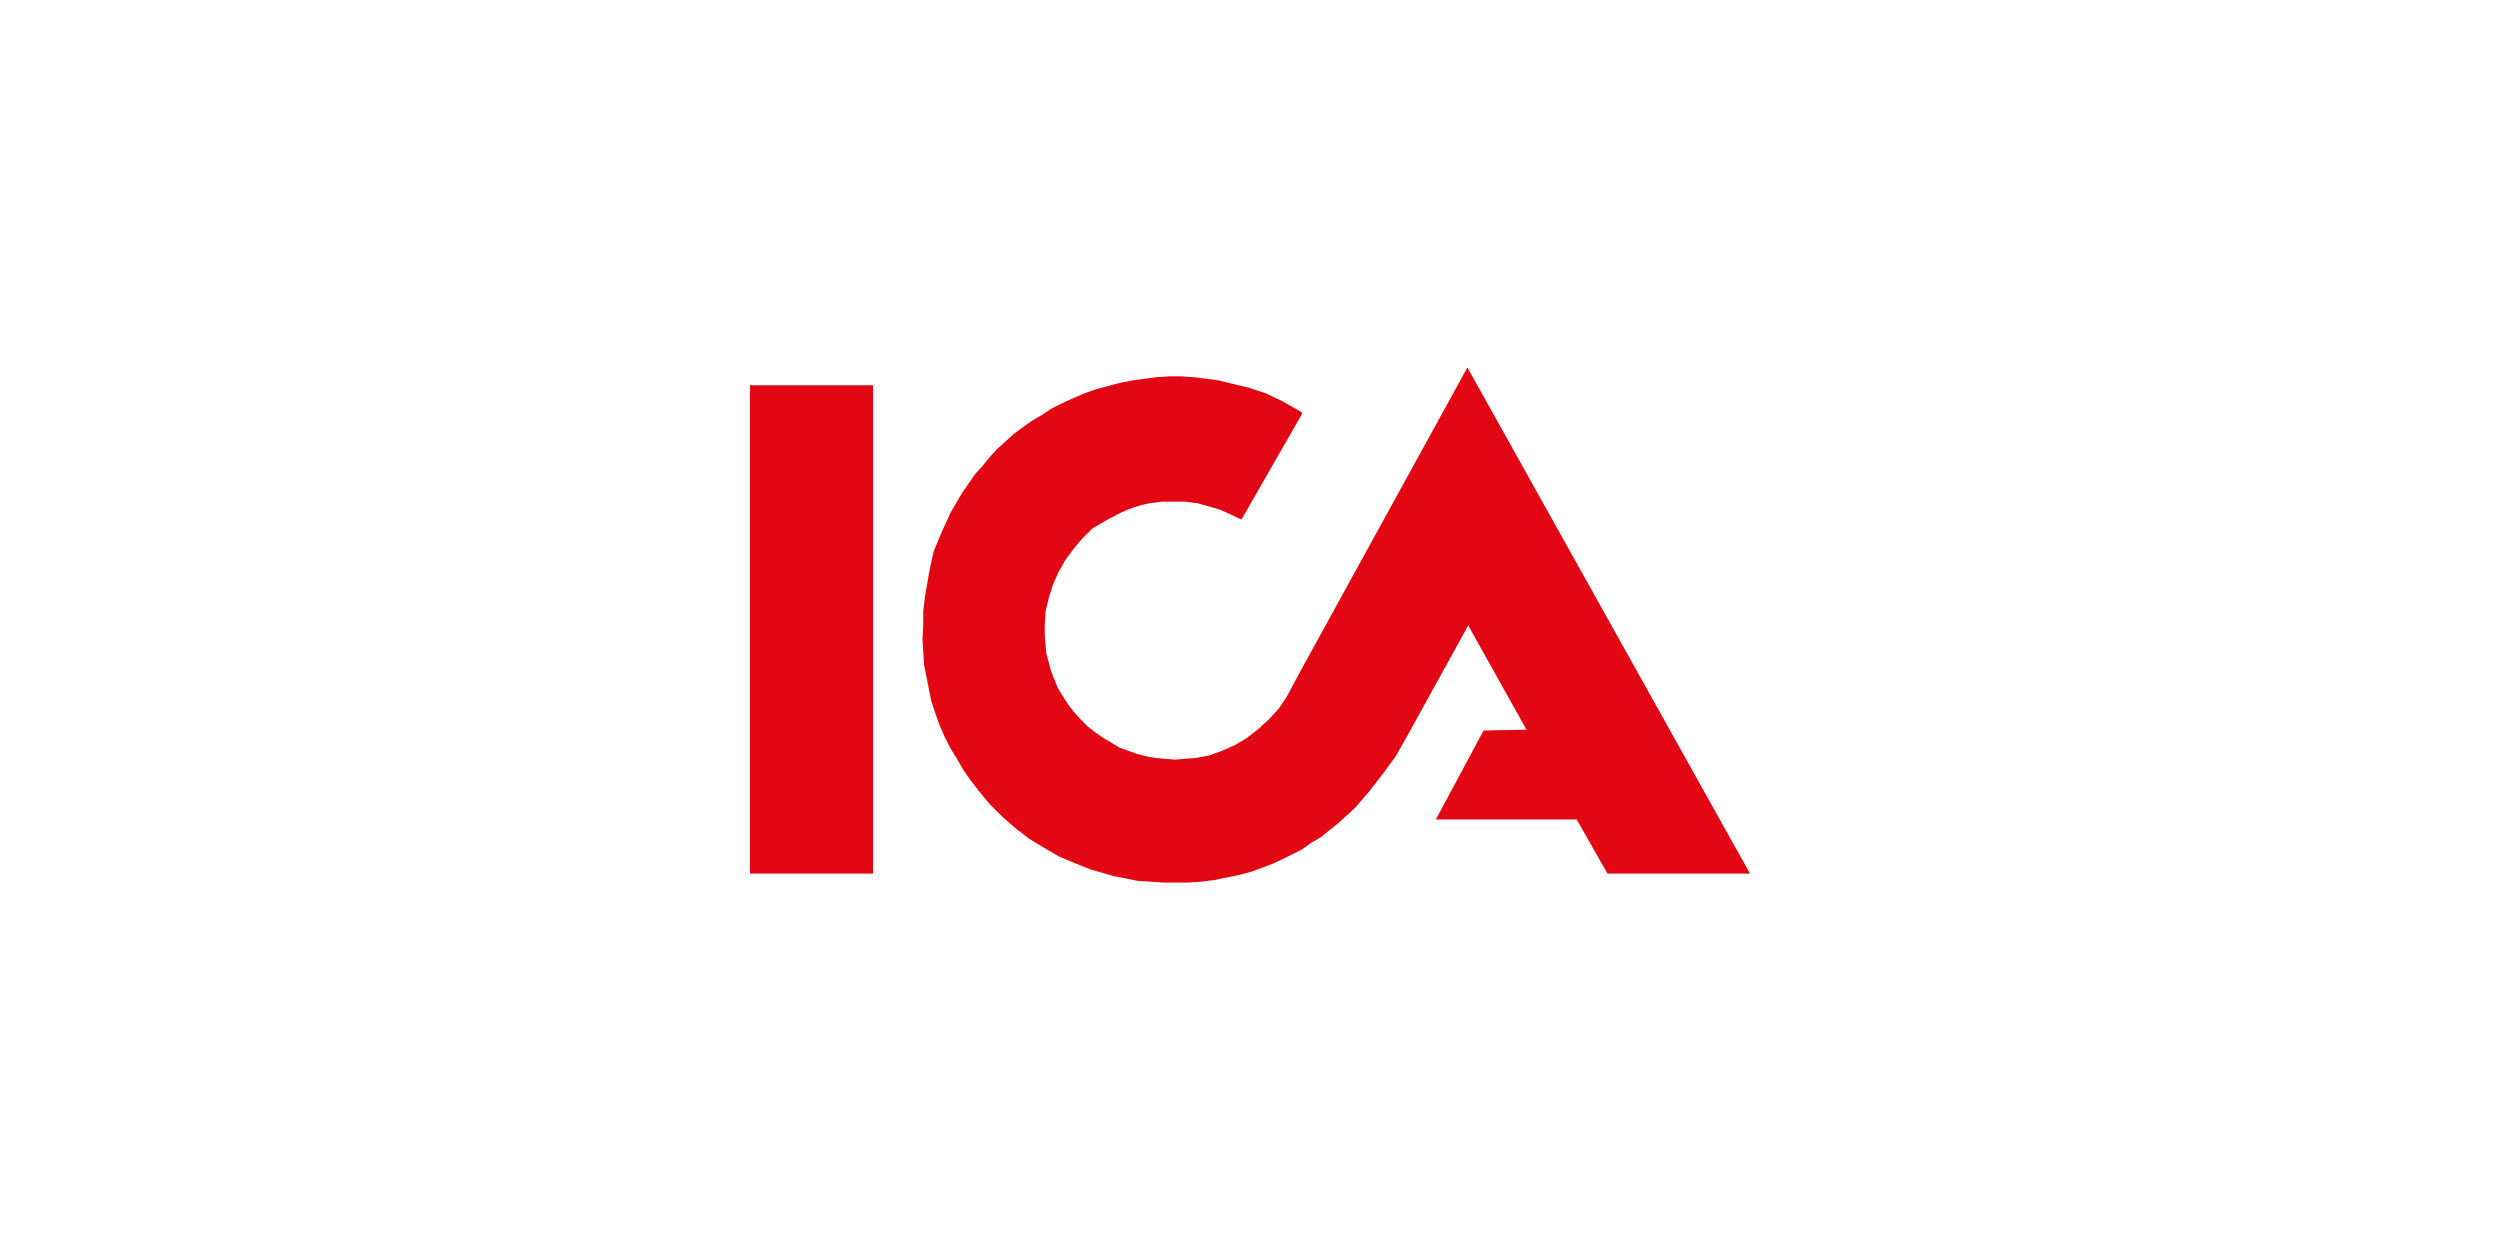 <?xml version="1.0" encoding="UTF-8"?>
<svg id="Layer_1" xmlns="http://www.w3.org/2000/svg" version="1.1" viewBox="0 0 500 250">
  <!-- Generator: Adobe Illustrator 30.0.0, SVG Export Plug-In . SVG Version: 2.1.1 Build 123)  -->
  <defs>
    <style>
      .st0 {
        fill: #e30613;
      }
    </style>
  </defs>
  <rect class="st0" x="150" y="77.05" width="24.61" height="97.67"/>
  <polygon class="st0" points="259.96 134.46 257.37 139.31 255.75 141.74 253.8 143.84 251.7 145.78 249.43 147.56 247.01 149.01 244.41 150.15 241.82 151.11 239.07 151.6 236.96 151.76 235.02 151.93 233.07 151.76 231.13 151.6 229.35 151.28 227.41 150.79 225.63 150.15 223.84 149.5 222.23 148.52 220.61 147.56 218.99 146.42 217.53 145.29 216.07 143.84 214.78 142.38 213.65 140.93 212.51 139.15 211.54 137.53 210.89 135.92 210.24 134.29 209.76 132.52 209.27 130.74 209.1 128.96 208.95 127.02 208.95 125.08 209.1 122.33 209.76 119.58 210.57 117 211.7 114.41 212.99 112.14 214.62 109.88 216.4 107.78 218.5 105.67 221.25 104.06 224.01 102.61 225.46 101.96 226.76 101.48 228.38 100.99 229.84 100.66 232.27 100.34 234.7 100.34 237.12 100.34 239.56 100.66 241.82 101.31 244.09 101.96 246.2 102.93 248.3 103.9 260.44 82.72 260.28 82.39 259.96 82.23 256.56 80.29 253.16 78.67 249.75 77.54 246.36 76.73 243.77 76.09 241.33 75.76 238.74 75.44 236.31 75.27 233.89 75.27 231.29 75.44 228.86 75.76 226.44 76.09 224.01 76.57 221.58 77.21 219.15 77.86 216.88 78.67 214.62 79.64 212.51 80.61 210.24 81.74 208.3 83.04 206.36 84.17 204.57 85.46 202.79 86.76 201.01 88.38 199.39 89.83 197.93 91.44 196.47 93.23 195.02 94.84 192.43 98.56 190.16 102.44 188.38 106.32 186.76 110.2 186.27 112.3 185.79 114.73 184.98 119.42 184.65 122.33 184.65 125.08 184.49 127.83 184.65 130.42 184.82 133 185.3 135.43 185.79 137.86 186.27 140.28 187.08 142.7 187.89 144.97 188.87 147.23 190 149.5 191.29 151.6 192.59 153.86 194.05 155.97 195.67 158.07 197.93 160.81 200.36 163.24 203.12 165.67 205.87 167.77 208.78 169.55 211.86 171.33 214.94 172.62 218.18 173.91 220.44 174.56 222.71 175.21 225.14 175.69 227.57 176.18 230.16 176.34 232.59 176.5 235.18 176.5 237.77 176.5 240.2 176.34 242.8 176.02 245.22 175.53 247.65 175.04 250.08 174.4 252.35 173.59 254.46 172.78 256.56 171.81 258.5 170.84 260.44 169.87 262.22 168.57 264.17 167.44 265.95 165.99 267.57 164.7 270.97 161.62 273.88 158.23 276.64 154.67 279.23 151.11 281.33 147.39 290.89 130.09 293.64 125.08 305.3 145.94 296.72 146.1 287.17 163.89 315.34 163.89 321.5 174.72 350 174.72 293.48 73.5 259.96 134.46"/>
</svg>